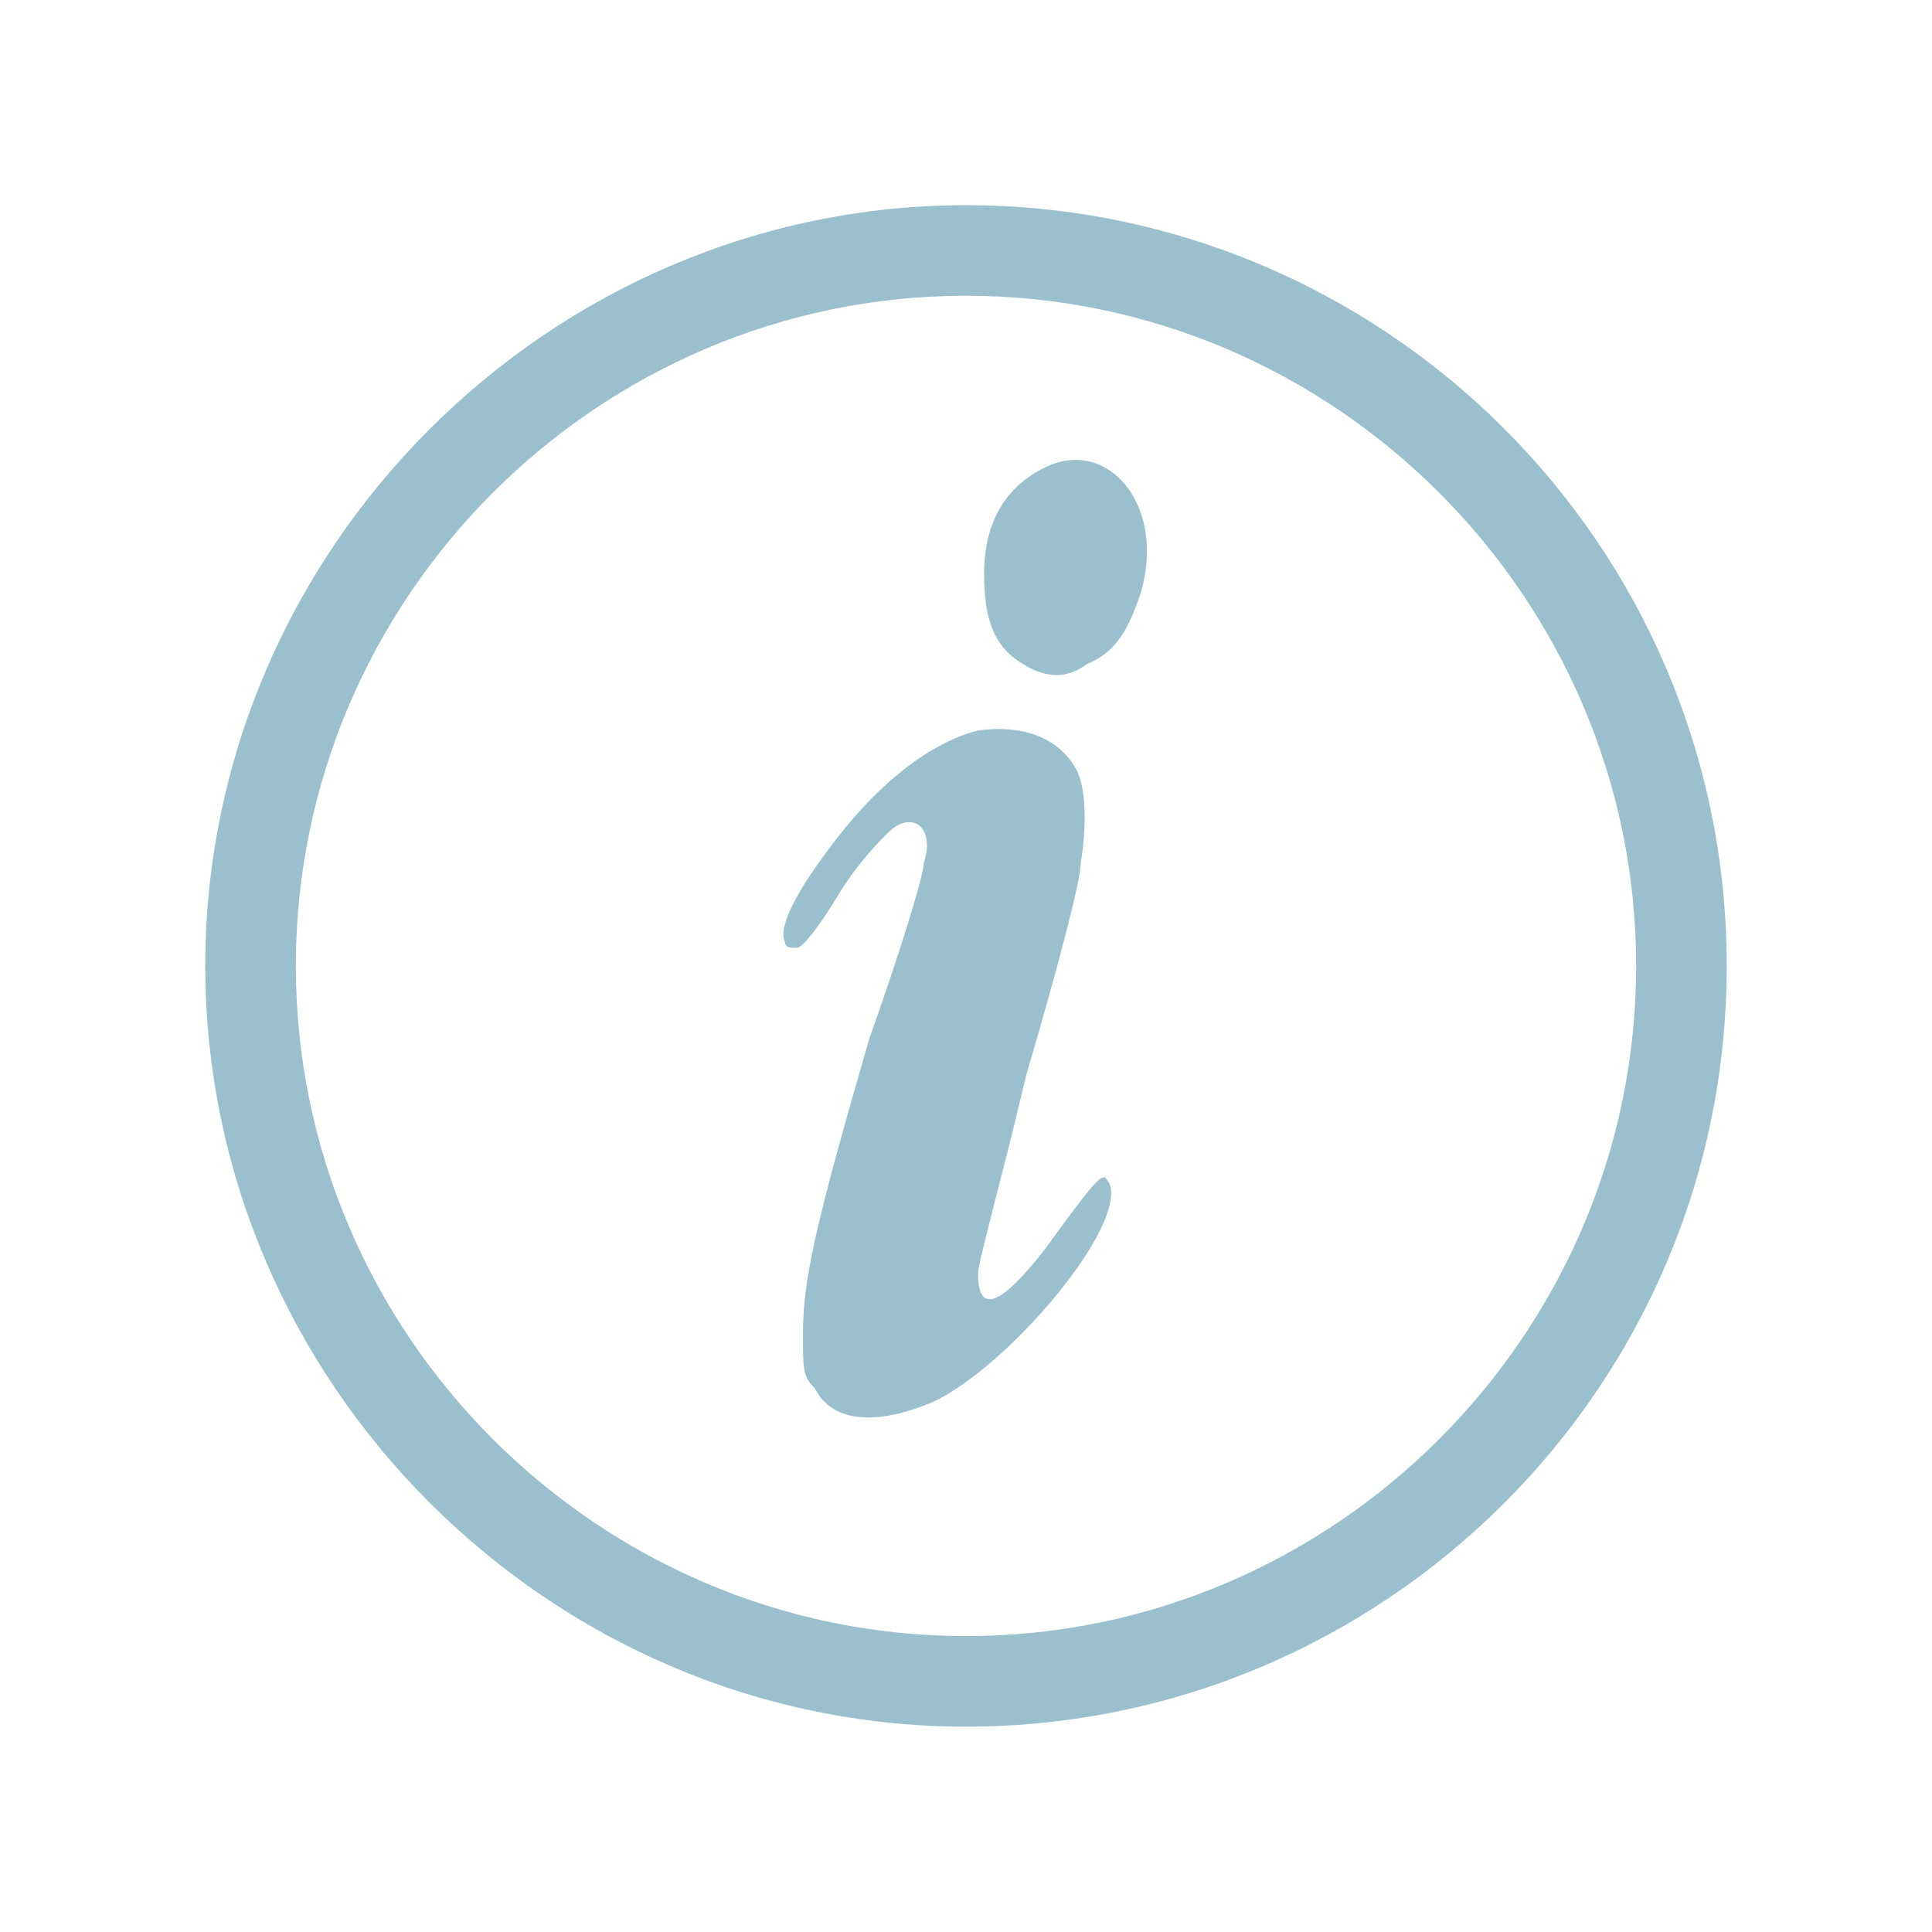 <?xml version="1.0" encoding="UTF-8"?> <svg xmlns="http://www.w3.org/2000/svg" width="193" height="193" viewBox="0 0 193 193" fill="none"> <path d="M104.944 46.443C100.722 48.252 98.31 51.871 98.31 57.299C98.31 60.918 98.913 63.933 101.325 65.743C103.738 67.552 106.15 68.155 108.563 66.346C111.578 65.139 112.785 62.727 113.991 59.108C116.403 50.664 110.975 44.03 104.944 46.443Z" fill="#9AC0CD"></path> <path d="M97.706 72.973C92.881 74.179 87.453 78.401 82.627 85.035C79.009 89.861 77.802 92.876 78.406 94.082C78.406 94.686 79.009 94.686 79.612 94.686C80.215 94.686 82.024 92.273 83.834 89.257C85.643 86.242 88.056 83.829 88.659 83.226C91.071 80.814 93.484 82.623 92.278 86.242C92.278 87.448 89.865 95.289 86.849 103.732C81.421 122.429 80.215 127.857 80.215 133.286C80.215 136.904 80.215 137.507 81.421 138.714C83.231 142.332 88.056 142.332 93.484 139.92C100.721 136.301 111.578 123.636 110.974 118.811C110.974 118.207 110.371 117.604 110.371 117.604C109.768 117.604 109.165 118.207 104.34 124.842C100.118 130.27 97.706 131.476 97.706 127.254C97.706 126.048 100.118 117.604 102.531 107.351C105.546 97.098 107.959 88.051 107.959 86.242C108.562 82.623 108.562 78.401 107.356 76.592C105.546 73.576 101.928 72.37 97.706 72.973Z" fill="#9AC0CD"></path> <path d="M96.5 170.679C55.487 170.679 22.315 137.507 22.315 96.495C22.315 55.482 55.487 22.311 96.5 22.311C137.512 22.311 170.684 55.482 170.684 96.495C170.684 137.507 137.512 170.679 96.5 170.679ZM96.5 27.739C58.503 27.739 27.744 58.498 27.744 96.495C27.744 134.492 58.503 165.251 96.5 165.251C134.497 165.251 165.256 134.492 165.256 96.495C165.256 58.498 134.497 27.739 96.5 27.739Z" fill="#9AC0CD"></path> <path d="M96.499 172.486C54.884 172.486 20.506 138.107 20.506 96.492C20.506 54.876 54.884 20.498 96.499 20.498C138.115 20.498 172.493 54.273 172.493 96.492C172.493 138.711 138.115 172.486 96.499 172.486ZM96.499 24.117C56.693 24.117 24.125 56.686 24.125 96.492C24.125 136.298 56.693 168.867 96.499 168.867C136.306 168.867 168.874 136.298 168.874 96.492C168.874 56.686 136.306 24.117 96.499 24.117ZM96.499 167.057C57.9 167.057 25.934 135.092 25.934 96.492C25.934 57.892 57.9 25.926 96.499 25.926C135.099 25.926 167.065 57.892 167.065 96.492C167.065 135.092 135.099 167.057 96.499 167.057ZM96.499 29.545C59.709 29.545 29.553 59.701 29.553 96.492C29.553 133.282 59.709 163.439 96.499 163.439C133.29 163.439 163.446 133.282 163.446 96.492C163.446 59.701 133.29 29.545 96.499 29.545Z" fill="#9AC0CD"></path> </svg> 